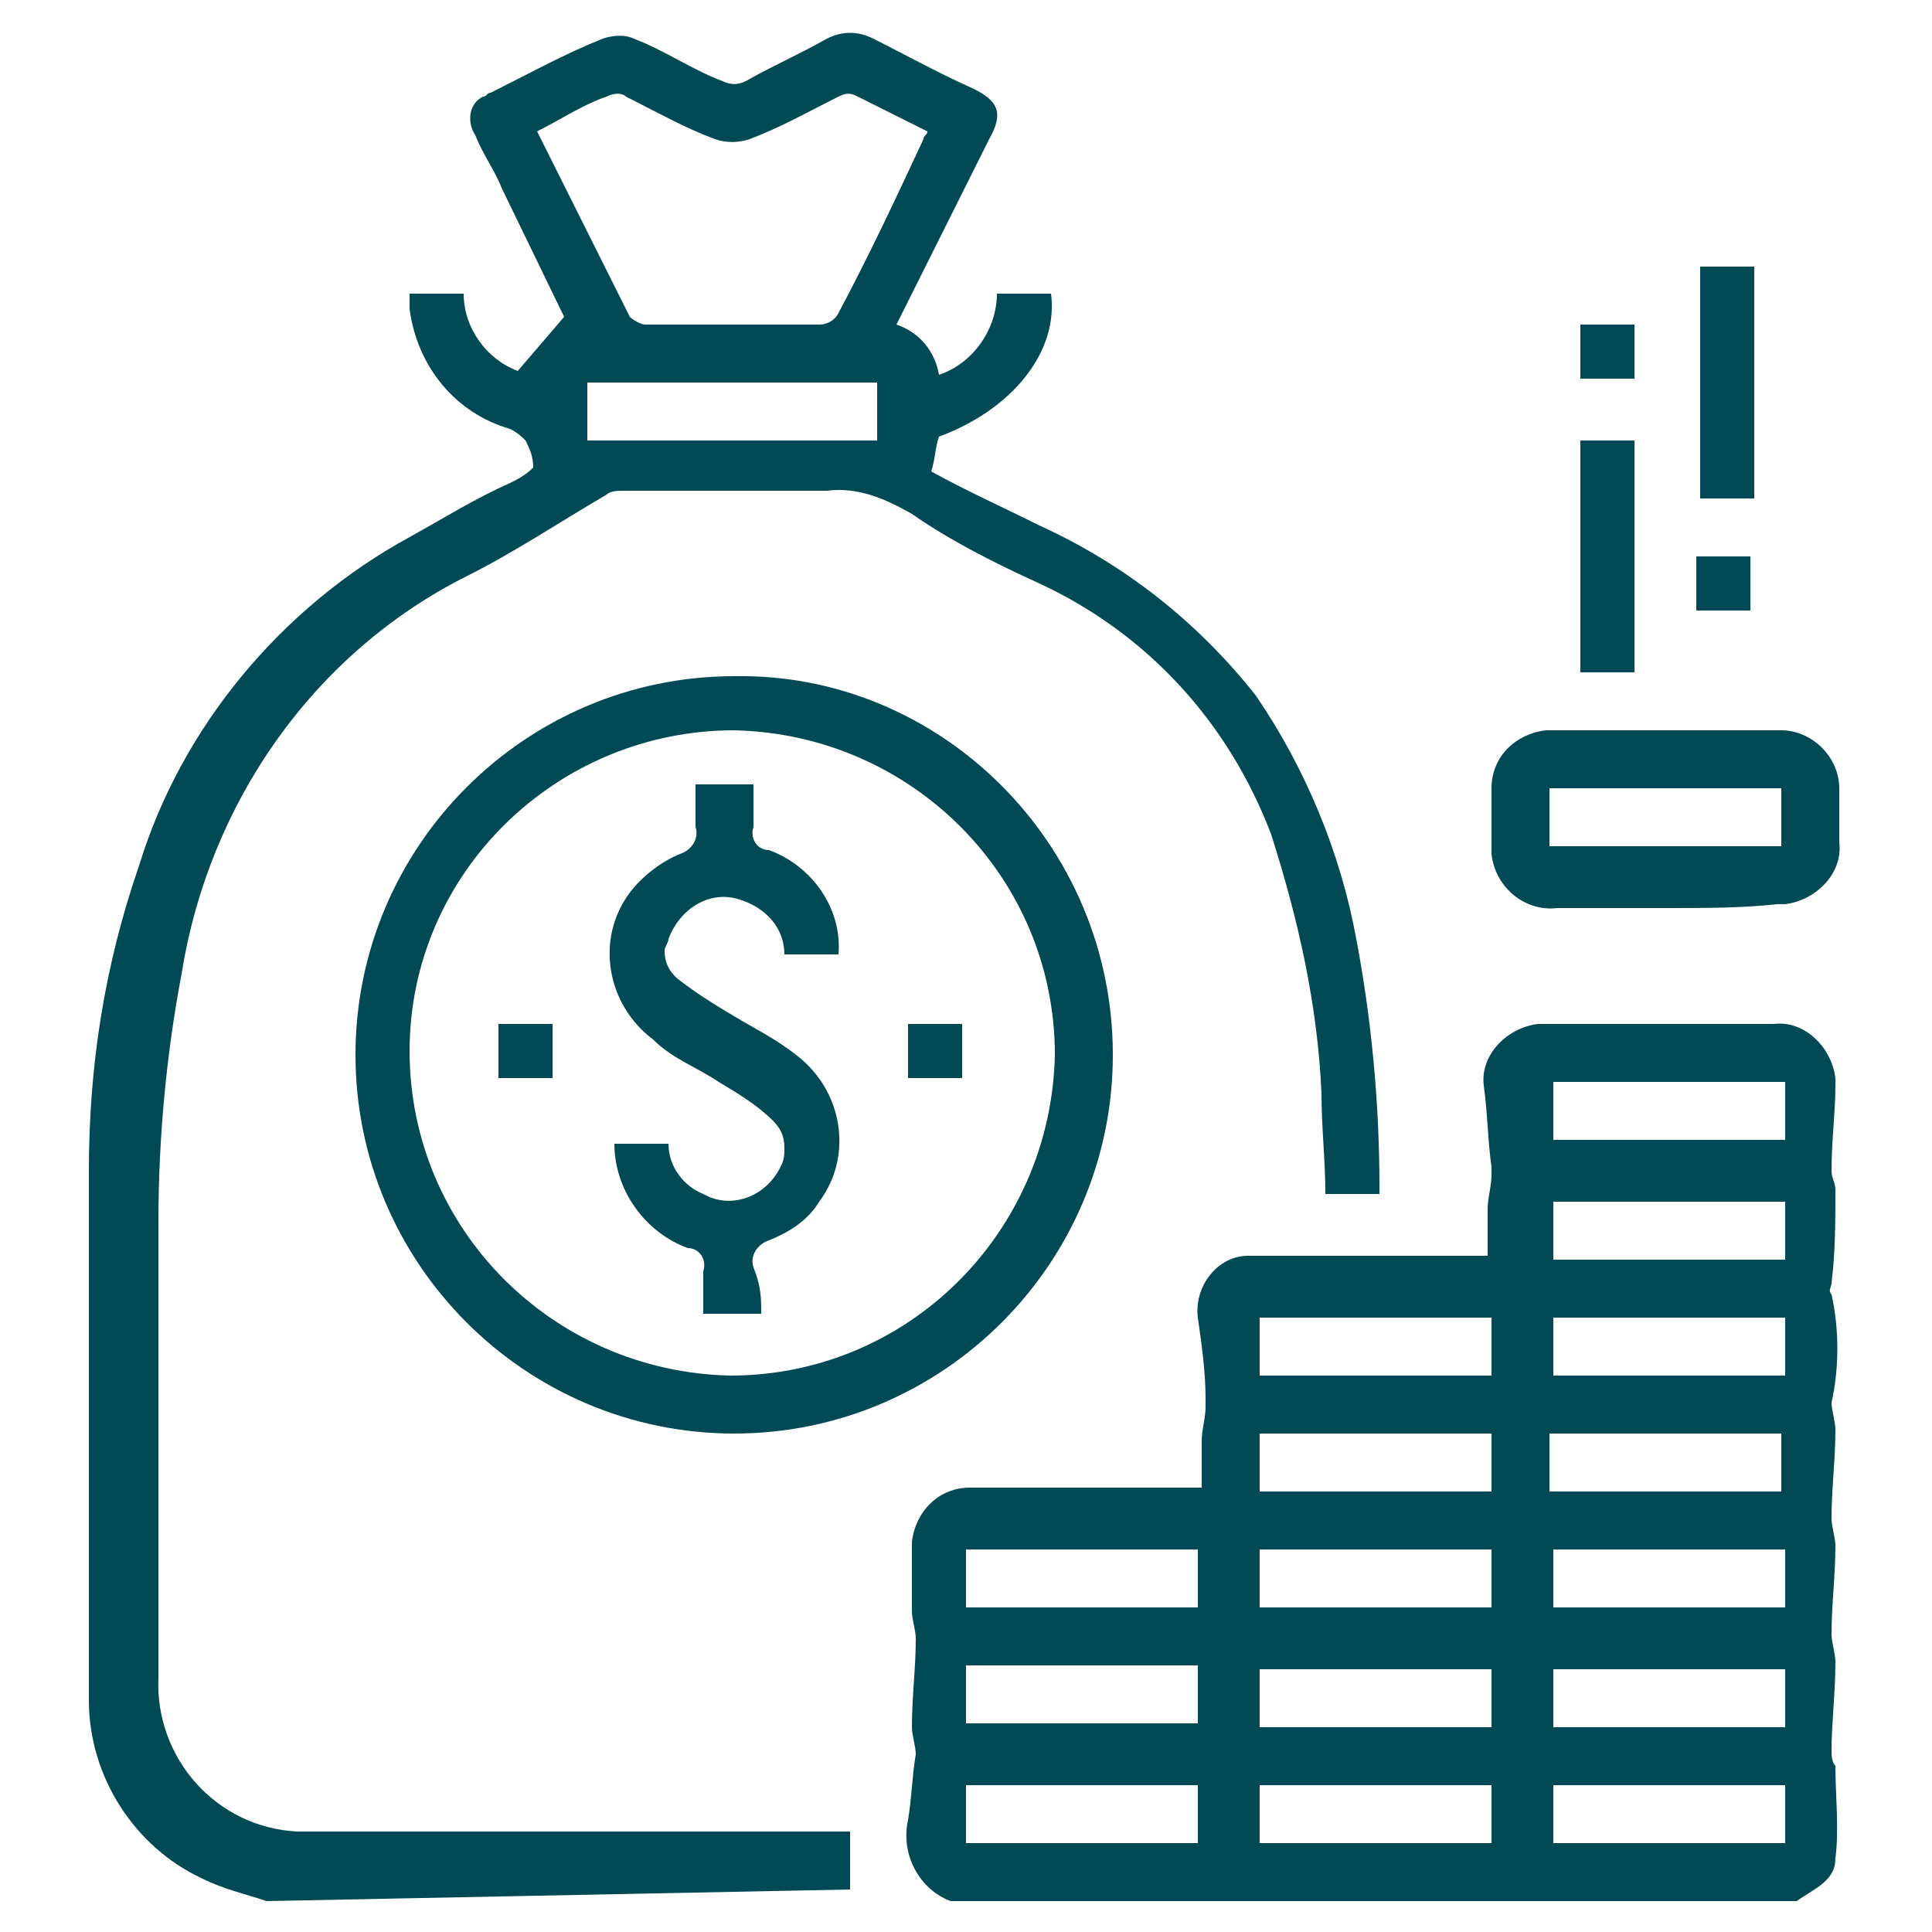 <?xml version="1.0" encoding="utf-8"?>
<!-- Generator: Adobe Illustrator 27.4.1, SVG Export Plug-In . SVG Version: 6.00 Build 0)  -->
<svg version="1.1" id="Group_237" xmlns="http://www.w3.org/2000/svg" xmlns:xlink="http://www.w3.org/1999/xlink" x="0px" y="0px"
	 viewBox="0 0 50 50" style="enable-background:new 0 0 50 50;" xml:space="preserve">
<style type="text/css">
	.st0{clip-path:url(#SVGID_00000119097575547161971920000016462983838413026964_);}
	.st1{fill:#004955;}
</style>
<g>
	<defs>
		<rect id="SVGID_1_" x="2.3" y="0.8" width="45.4" height="48.4"/>
	</defs>
	<clipPath id="SVGID_00000021816122947662383410000006762237279884796807_">
		<use xlink:href="#SVGID_1_"  style="overflow:visible;"/>
	</clipPath>
	
		<g id="Group_236" transform="translate(0 0)" style="clip-path:url(#SVGID_00000021816122947662383410000006762237279884796807_);">
		<path id="Path_3326" class="st1" d="M24.6,49.2c-0.8-0.3-1.3-1.2-1.1-2.1c0.1-0.6,0.1-1.1,0.2-1.7c0-0.2-0.1-0.5-0.1-0.7
			c0-0.8,0.1-1.5,0.1-2.3c0-0.2-0.1-0.5-0.1-0.7c0-0.6,0-1.2,0-1.8c0.1-0.8,0.7-1.4,1.5-1.4c1.8,0,3.6,0,5.4,0h0.6
			c0-0.4,0-0.8,0-1.2c0-0.3,0.1-0.6,0.1-0.9c0-0.1,0-0.1,0-0.2c0-0.7-0.1-1.4-0.2-2.1c-0.1-0.8,0.5-1.6,1.3-1.6c0.1,0,0.2,0,0.3,0
			c1.8,0,3.6,0,5.3,0h0.6c0-0.4,0-0.8,0-1.2c0-0.3,0.1-0.6,0.1-0.9c0-0.1,0-0.1,0-0.2c-0.1-0.7-0.1-1.4-0.2-2.1
			c-0.1-0.8,0.6-1.5,1.4-1.6c0.1,0,0.1,0,0.2,0c2,0,3.9,0,5.9,0c0.8-0.1,1.5,0.6,1.6,1.4c0,0.1,0,0.1,0,0.2c0,0.7-0.1,1.4-0.1,2.2
			c0,0.2,0.1,0.3,0.1,0.5c0,0.8,0,1.6-0.1,2.4c0,0.1-0.1,0.2,0,0.3c0.2,0.9,0.2,1.9,0,2.8c0,0.2,0.1,0.5,0.1,0.7
			c0,0.8-0.1,1.5-0.1,2.3c0,0.2,0.1,0.5,0.1,0.7c0,0.8-0.1,1.5-0.1,2.3c0,0.2,0.1,0.5,0.1,0.7c0,0.8-0.1,1.6-0.1,2.3
			c0,0.1,0,0.3,0.1,0.4c0,0.8,0.1,1.6,0,2.4c0,0.6-0.6,0.8-1,1.1L24.6,49.2z M46.2,28h-6v1.5h6V28z M46.2,31.1h-6v1.5h6V31.1z
			 M32.6,35.6h6v-1.5h-6L32.6,35.6z M46.2,34.1h-6v1.5h6L46.2,34.1z M32.6,38.6h6v-1.5h-6V38.6z M40.1,38.6h6v-1.5h-6V38.6z
			 M25,41.6h6v-1.5h-6V41.6z M38.6,40.1h-6v1.5h6V40.1z M46.2,46.2h-6v1.5h6L46.2,46.2z M25,44.6h6v-1.5h-6V44.6z M38.6,43.2h-6v1.5
			h6V43.2z M46.2,43.2h-6v1.5h6L46.2,43.2z M25,47.7h6v-1.5h-6V47.7z M32.6,47.7h6v-1.5h-6V47.7z M40.2,41.6h6v-1.5h-6V41.6z"/>
		<path id="Path_3327" class="st1" d="M6.9,49.2c-0.6-0.2-1.1-0.3-1.7-0.6C3.5,47.8,2.3,46,2.3,44c-0.1-4.6,0-9.1,0-13.7
			c0-2.7,0.4-5.3,1.3-7.9c1.1-3.6,3.7-6.7,7-8.5c0.9-0.5,1.7-1,2.6-1.4c0.2-0.1,0.4-0.2,0.6-0.4c0-0.3-0.1-0.5-0.2-0.7
			c-0.1-0.1-0.2-0.2-0.4-0.3c-1.4-0.4-2.4-1.6-2.6-3.1c0-0.1,0-0.2,0-0.2c0-0.1,0-0.1,0-0.2h1.4c0,0.9,0.6,1.7,1.4,2l1.2-1.4L13,4.9
			c-0.2-0.5-0.5-0.9-0.7-1.4c-0.2-0.3-0.2-0.8,0.2-1c0.1,0,0.1-0.1,0.2-0.1c1-0.5,1.9-1,2.9-1.4c0.3-0.1,0.6-0.1,0.8,0
			c0.8,0.3,1.5,0.8,2.3,1.1c0.2,0.1,0.4,0.1,0.6,0C20,1.7,20.7,1.4,21.4,1c0.4-0.2,0.8-0.2,1.2,0c0.8,0.4,1.7,0.9,2.6,1.3
			c0.6,0.3,0.8,0.6,0.4,1.3c-0.8,1.6-1.6,3.2-2.4,4.8c0.6,0.2,1,0.7,1.1,1.3c0.9-0.3,1.5-1.2,1.5-2.1h1.4c0.2,1.5-1,3-2.9,3.7
			c-0.1,0.3-0.1,0.6-0.2,0.9c0.9,0.5,1.8,0.9,2.8,1.4c2.2,1,4.1,2.5,5.6,4.4c1.3,1.9,2.2,4.1,2.6,6.3c0.4,2.1,0.6,4.3,0.6,6.4
			c0,0.1,0,0.1,0,0.2h-1.4c0-0.9-0.1-1.7-0.1-2.6c-0.1-2.3-0.6-4.5-1.3-6.7c-1.1-2.9-3.2-5.2-6-6.5c-1.1-0.5-2.3-1.1-3.3-1.8
			c-0.7-0.4-1.4-0.7-2.2-0.6c-1.7,0-3.5,0-5.2,0c-0.2,0-0.4,0-0.5,0.1c-1.2,0.7-2.4,1.5-3.6,2.1c-4,2-6.7,5.9-7.4,10.3
			c-0.4,2.1-0.6,4.3-0.6,6.4c0,3.9,0,7.9,0,11.8c-0.1,2.1,1.5,3.9,3.6,4c0.1,0,0.3,0,0.4,0c4.5,0,9,0,13.5,0H22v1.5L6.9,49.2z
			 M13.9,3.4c0.8,1.6,1.6,3.2,2.4,4.8c0.1,0.1,0.3,0.2,0.4,0.2c1.5,0,3,0,4.5,0c0.2,0,0.4-0.1,0.5-0.3c0.8-1.5,1.5-3,2.2-4.5
			c0-0.1,0.1-0.1,0.1-0.2c-0.6-0.3-1.2-0.6-1.8-0.9c-0.2-0.1-0.3-0.1-0.5,0c-0.8,0.4-1.5,0.8-2.3,1.1c-0.3,0.1-0.6,0.1-0.9,0
			c-0.8-0.3-1.5-0.7-2.3-1.1c-0.1-0.1-0.3-0.1-0.5,0C15.1,2.7,14.5,3.1,13.9,3.4 M22.7,9.9h-7.5v1.5h7.5V9.9z"/>
		<path id="Path_3328" class="st1" d="M28.8,27.3c0,5.4-4.4,9.8-9.8,9.8c-5.4,0-9.8-4.4-9.8-9.8c0-5.4,4.4-9.8,9.8-9.8
			C24.3,17.4,28.8,21.8,28.8,27.3C28.8,27.2,28.8,27.3,28.8,27.3 M10.6,27.2c0,4.6,3.7,8.3,8.3,8.4c4.6,0,8.3-3.7,8.4-8.3
			c0-4.6-3.7-8.3-8.3-8.4C14.4,18.9,10.6,22.6,10.6,27.2C10.6,27.2,10.6,27.2,10.6,27.2"/>
		<path id="Path_3329" class="st1" d="M43.2,23.5c-1,0-1.9,0-2.9,0c-0.8,0.1-1.6-0.5-1.7-1.4c0-0.1,0-0.2,0-0.3c0-0.5,0-0.9,0-1.4
			c0-0.8,0.6-1.4,1.4-1.5c2,0,4.1,0,6.1,0c0.8,0,1.5,0.7,1.5,1.5c0,0,0,0,0,0c0,0.5,0,0.9,0,1.4c0.1,0.8-0.6,1.5-1.4,1.6
			c-0.1,0-0.1,0-0.2,0C45.1,23.5,44.1,23.5,43.2,23.5 M40.1,21.9h6v-1.5h-6L40.1,21.9z"/>
		<rect id="Rectangle_6992" x="44" y="6.9" class="st1" width="1.4" height="6"/>
		<rect id="Rectangle_6993" x="40.9" y="11.4" class="st1" width="1.4" height="6"/>
		<rect id="Rectangle_6994" x="43.9" y="14.4" class="st1" width="1.4" height="1.4"/>
		<rect id="Rectangle_6995" x="40.9" y="8.4" class="st1" width="1.4" height="1.4"/>
		<path id="Path_3330" class="st1" d="M19.7,34h-1.5c0-0.4,0-0.7,0-1.1c0.1-0.3-0.1-0.6-0.4-0.6c-1.1-0.4-1.9-1.5-1.9-2.7h1.4
			c0,0.6,0.4,1.1,0.9,1.3c0.7,0.4,1.6,0.1,2-0.7c0.1-0.2,0.1-0.3,0.1-0.5c0-0.3-0.1-0.5-0.3-0.7c-0.4-0.4-0.9-0.7-1.4-1
			c-0.6-0.4-1.2-0.6-1.7-1.1c-1.2-0.9-1.5-2.6-0.6-3.8c0.3-0.4,0.8-0.8,1.3-1c0.3-0.1,0.5-0.4,0.4-0.7c0-0.3,0-0.7,0-1.1h1.5
			c0,0.4,0,0.7,0,1.1c-0.1,0.3,0.1,0.6,0.4,0.6c1.1,0.4,1.9,1.5,1.8,2.7h-1.4c0-0.7-0.5-1.2-1.1-1.4c-0.8-0.3-1.6,0.2-1.9,1
			c0,0.1-0.1,0.2-0.1,0.3c0,0.3,0.1,0.5,0.3,0.7c0.5,0.4,1,0.7,1.5,1c0.5,0.3,1.1,0.6,1.6,1c1.2,0.9,1.5,2.6,0.6,3.8
			c-0.3,0.5-0.8,0.8-1.3,1c-0.3,0.1-0.5,0.4-0.4,0.7C19.7,33.3,19.7,33.6,19.7,34"/>
		<rect id="Rectangle_6996" x="12.9" y="26.5" class="st1" width="1.4" height="1.4"/>
		<rect id="Rectangle_6997" x="23.5" y="26.5" class="st1" width="1.4" height="1.4"/>
	</g>
</g>
</svg>
